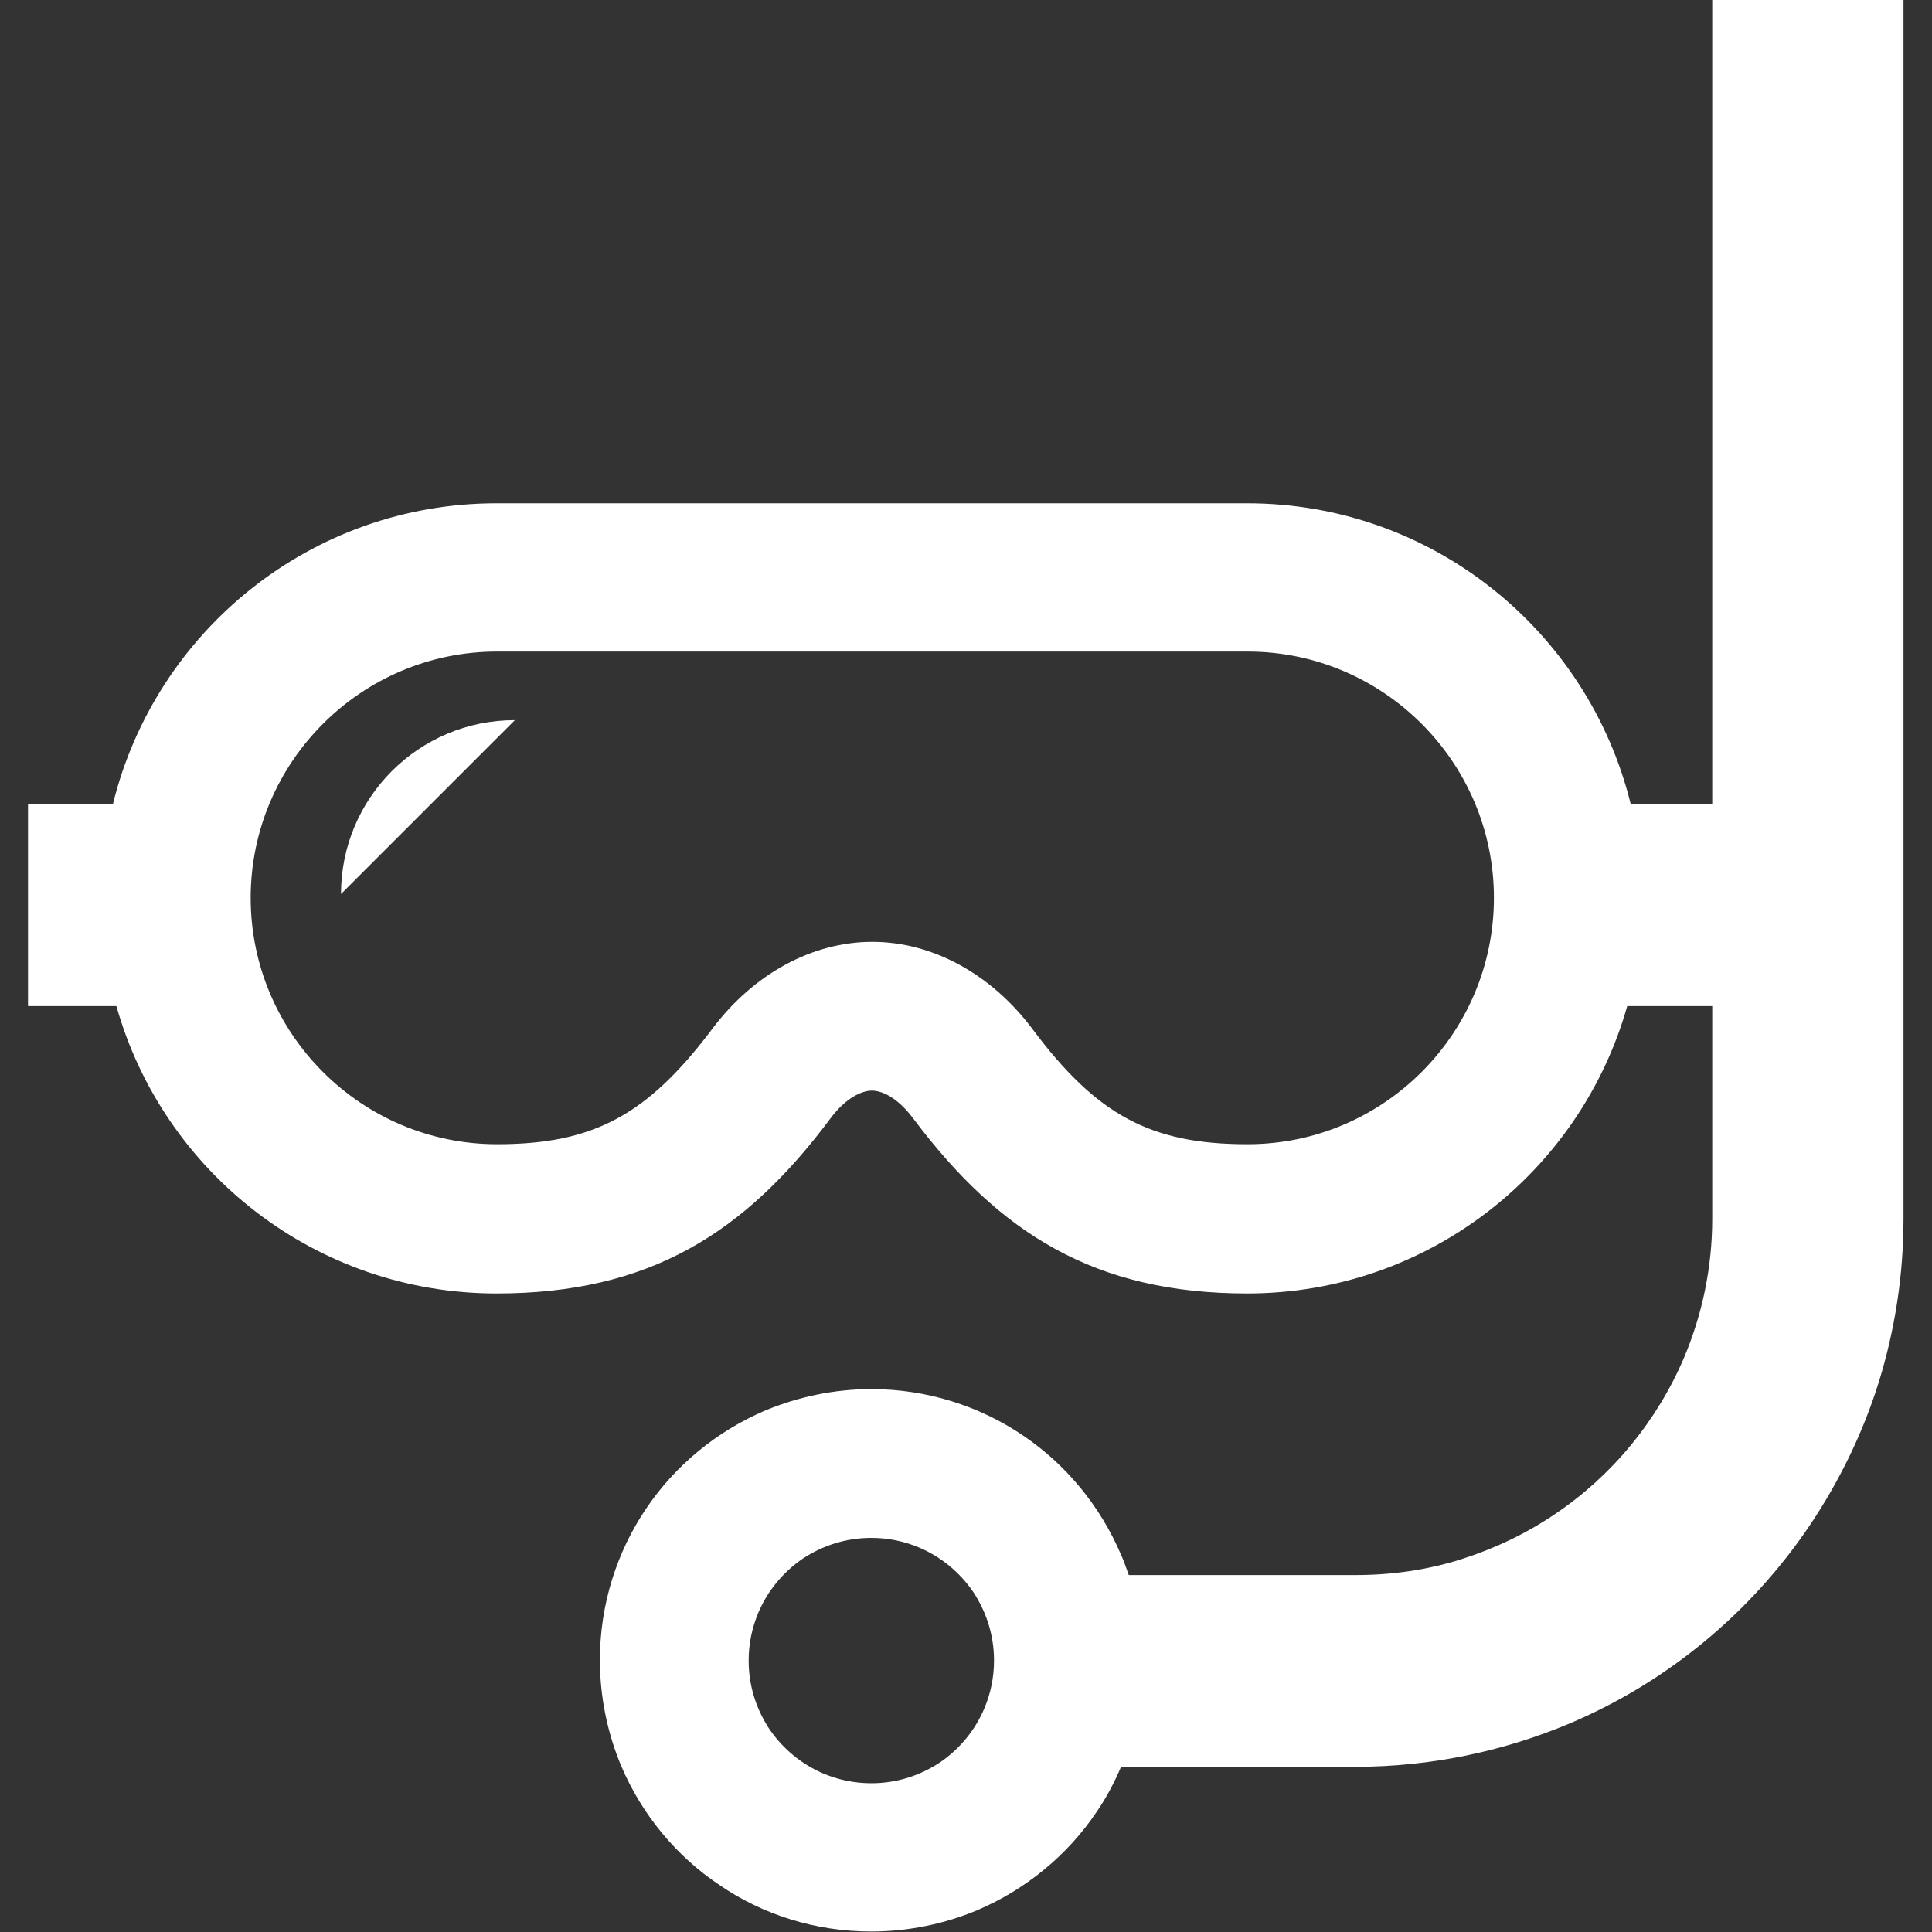 <?xml version="1.0" encoding="UTF-8"?>
<svg id="cont" xmlns="http://www.w3.org/2000/svg" viewBox="0 0 40 40">
  <rect x="0" y="0" width="40" height="40" fill="#333333" stroke="none"/>
  <defs>
    <style>
      .cls-1 {
        fill: #FFF;
        stroke-width: 0px;
      }
    </style>
  </defs>
  <path class="cls-1" d="M7.06,18.51l3.6-3.6c-1.99,0-3.6,1.61-3.6,3.6Z"/>
  <path class="cls-1" d="M35.45,0v16.64h-1.69c-.88-3.57-4.1-6.22-7.94-6.22h-15.54c-3.84,0-7.06,2.65-7.94,6.22H.58v4.19h1.83c.97,3.44,4.13,5.95,7.87,5.95,3.17,0,5.14-1.25,6.91-3.62.32-.43.65-.58.86-.58s.53.14.86.58c1.78,2.37,3.75,3.62,6.91,3.62,3.75,0,6.9-2.52,7.87-5.95h1.76v4.4c0,1.02-.21,1.99-.58,2.87-.56,1.32-1.5,2.46-2.68,3.25-.59.4-1.24.71-1.93.93-.69.22-1.43.33-2.2.33h-4.69c-.05-.14-.1-.29-.16-.42-.43-1.01-1.14-1.87-2.03-2.47-.9-.61-1.99-.96-3.14-.96-.77,0-1.51.16-2.19.44-1.01.43-1.87,1.14-2.47,2.03-.61.9-.96,1.99-.96,3.14,0,.77.16,1.52.44,2.19.43,1.01,1.14,1.87,2.04,2.47.89.61,1.98.96,3.14.96.77,0,1.52-.16,2.19-.44,1.01-.43,1.87-1.14,2.47-2.03.2-.29.37-.61.51-.94h4.85c1.56,0,3.06-.32,4.42-.89,2.04-.86,3.77-2.3,4.99-4.11.61-.91,1.1-1.91,1.43-2.97.33-1.07.51-2.2.51-3.38V0h-3.97ZM25.82,23.69c-1.99,0-3.11-.6-4.44-2.38-.86-1.15-2.08-1.81-3.32-1.81s-2.46.66-3.32,1.81c-1.34,1.78-2.46,2.38-4.45,2.38-2.81,0-5.1-2.29-5.1-5.1s2.29-5.1,5.1-5.1h15.54c2.81,0,5.1,2.29,5.1,5.1s-2.29,5.1-5.1,5.1ZM20.38,35.37c-.19.45-.51.84-.92,1.12-.41.27-.89.43-1.42.43-.35,0-.68-.07-.99-.2-.45-.19-.84-.51-1.12-.92-.27-.41-.43-.89-.43-1.42,0-.35.07-.68.2-.99.19-.45.51-.84.92-1.12.41-.27.89-.43,1.42-.43.35,0,.68.07.99.2.45.19.84.51,1.12.92.27.41.43.89.43,1.42,0,.35-.07.68-.2.99Z"/>
</svg>